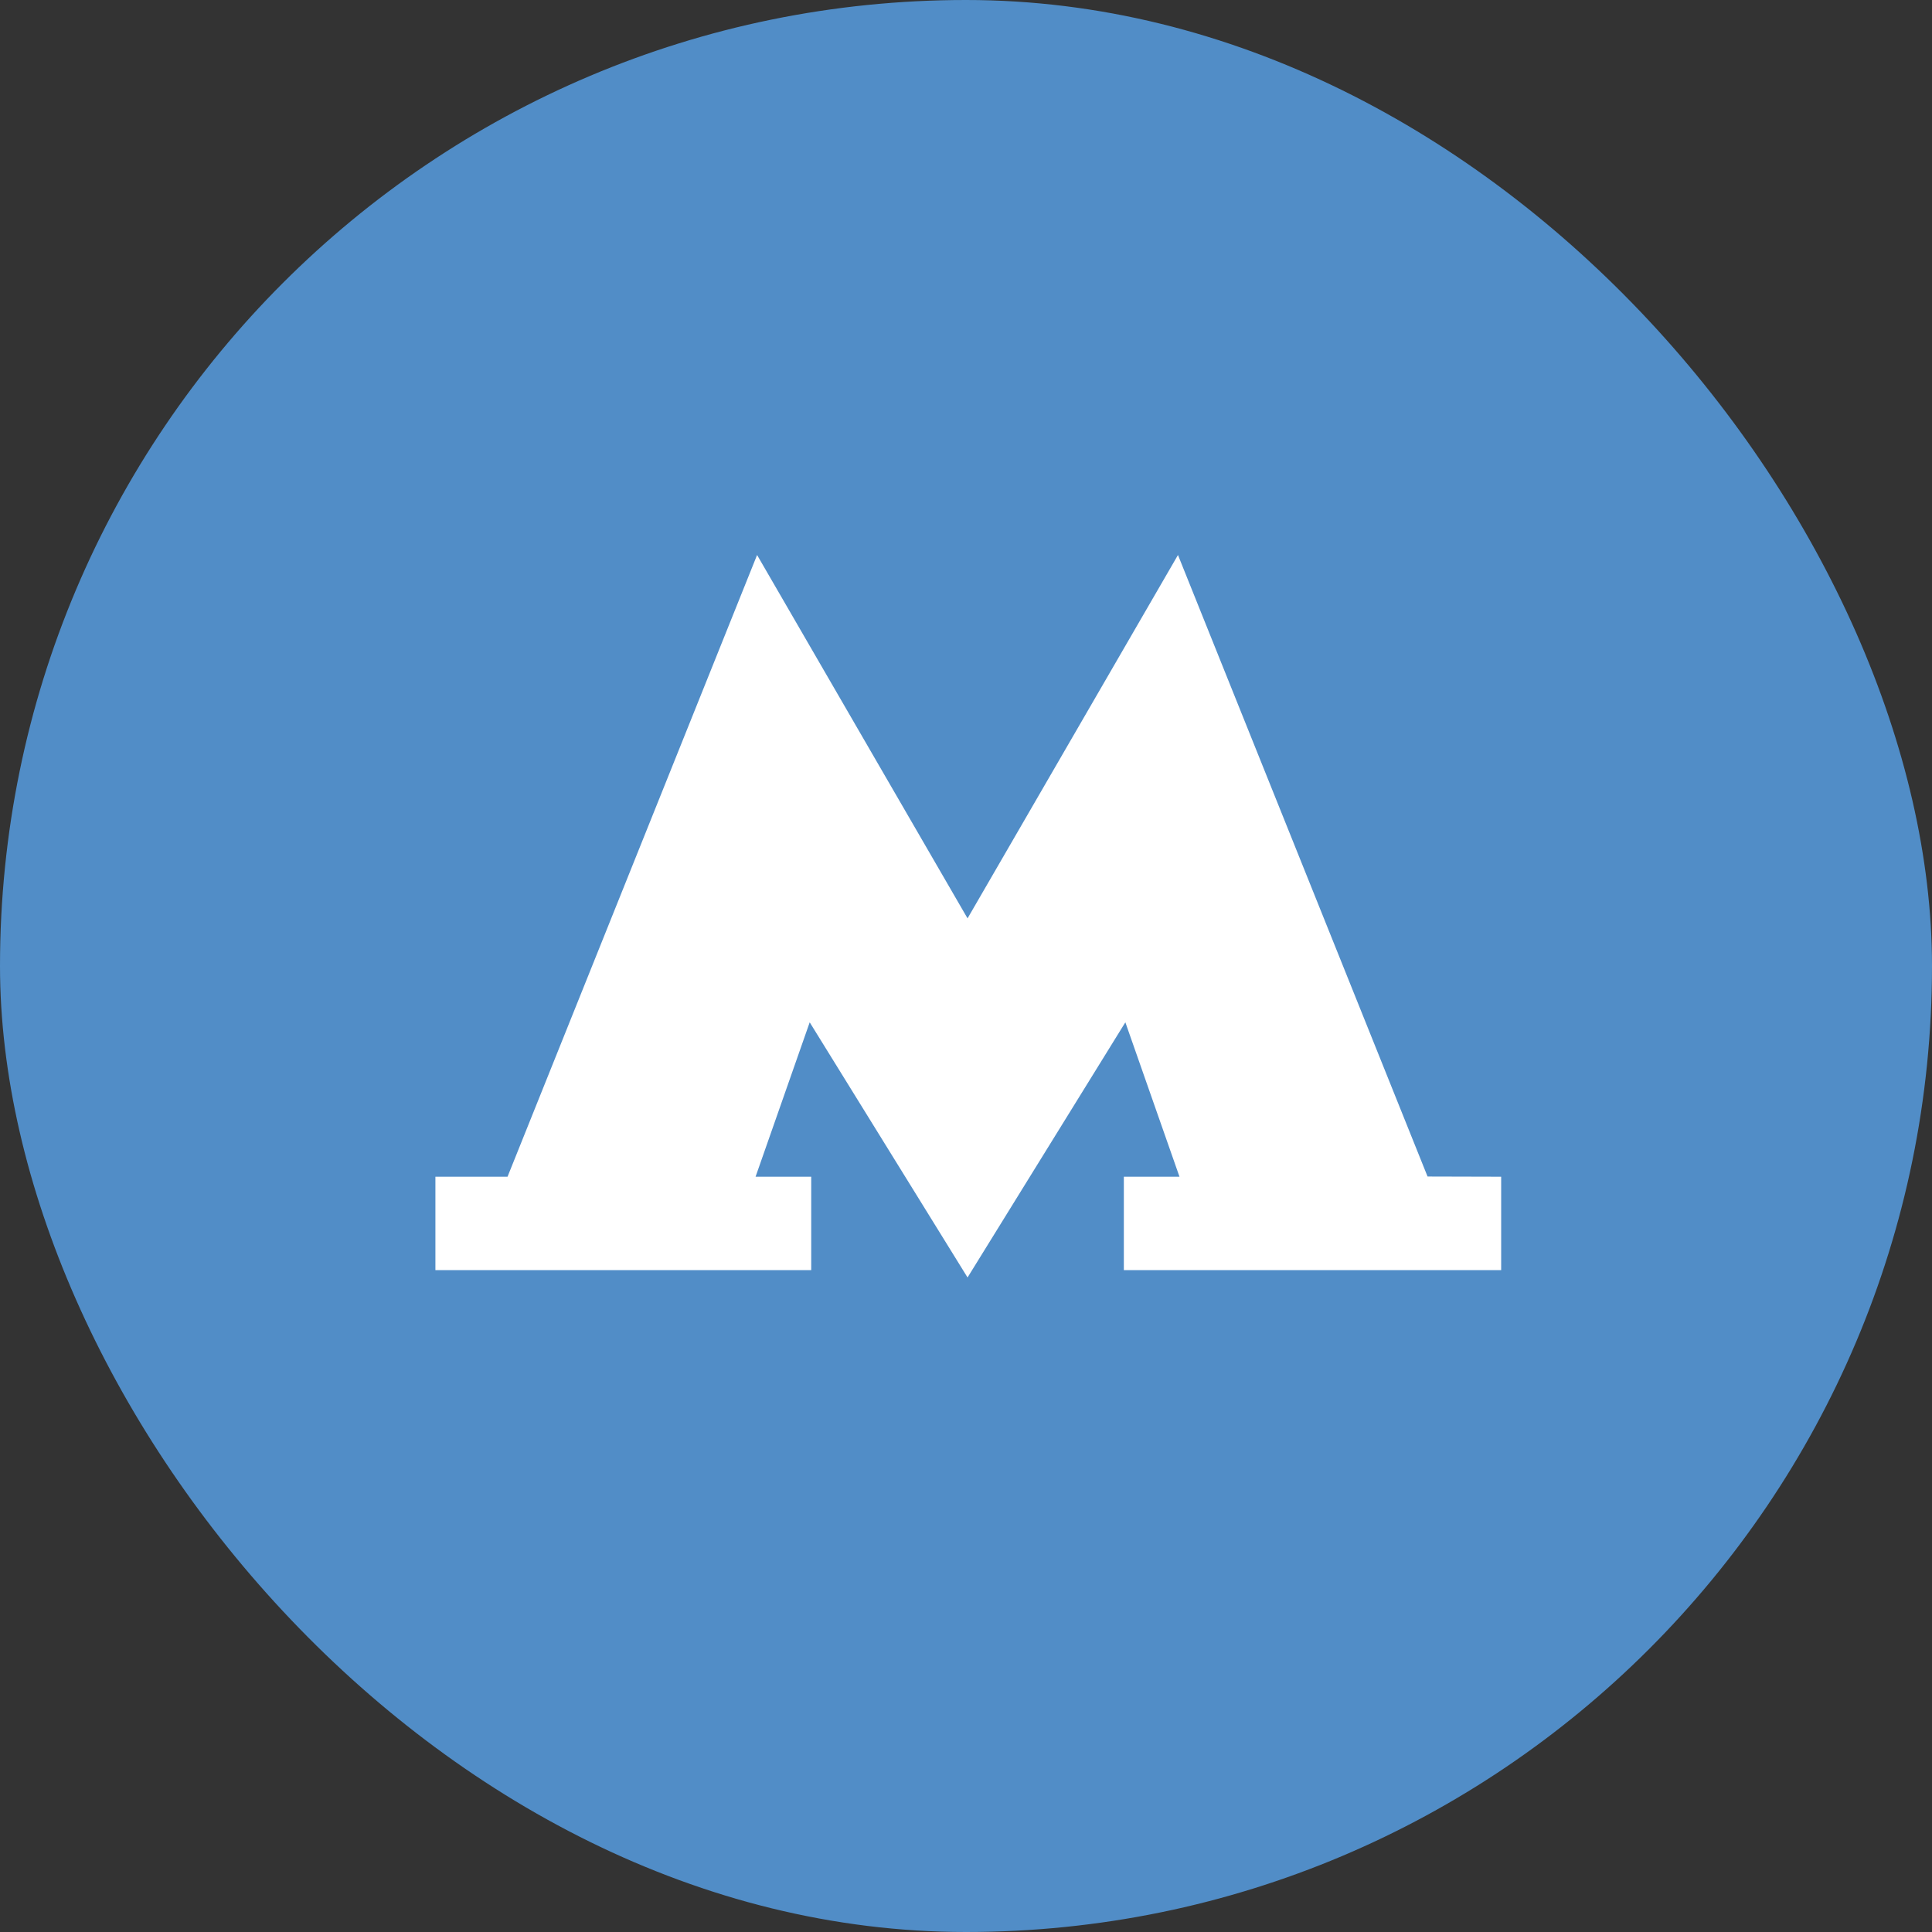 <?xml version="1.0" encoding="UTF-8"?> <svg xmlns="http://www.w3.org/2000/svg" width="60" height="60" viewBox="0 0 60 60" fill="none"><rect x="0" y="0" width="60" height="60" fill="#333333" stroke="none"/> <rect width="60" height="60" rx="30" fill="#518DC7"></rect> <g clip-path="url(#clip0_227_6496)"> <path d="M44.334 36.538L36.583 17.236L30.048 28.521L23.512 17.236L15.762 36.544H13.522V39.445H25.193V36.544H23.465L25.146 31.749L30.048 39.673L34.949 31.749L36.63 36.544H34.902V39.445H46.62V36.544L44.334 36.538Z" fill="white"></path> </g> <defs> <clipPath id="clip0_227_6496"> <rect width="46" height="46" fill="white" transform="translate(8 8)"></rect> </clipPath> </defs> </svg> 